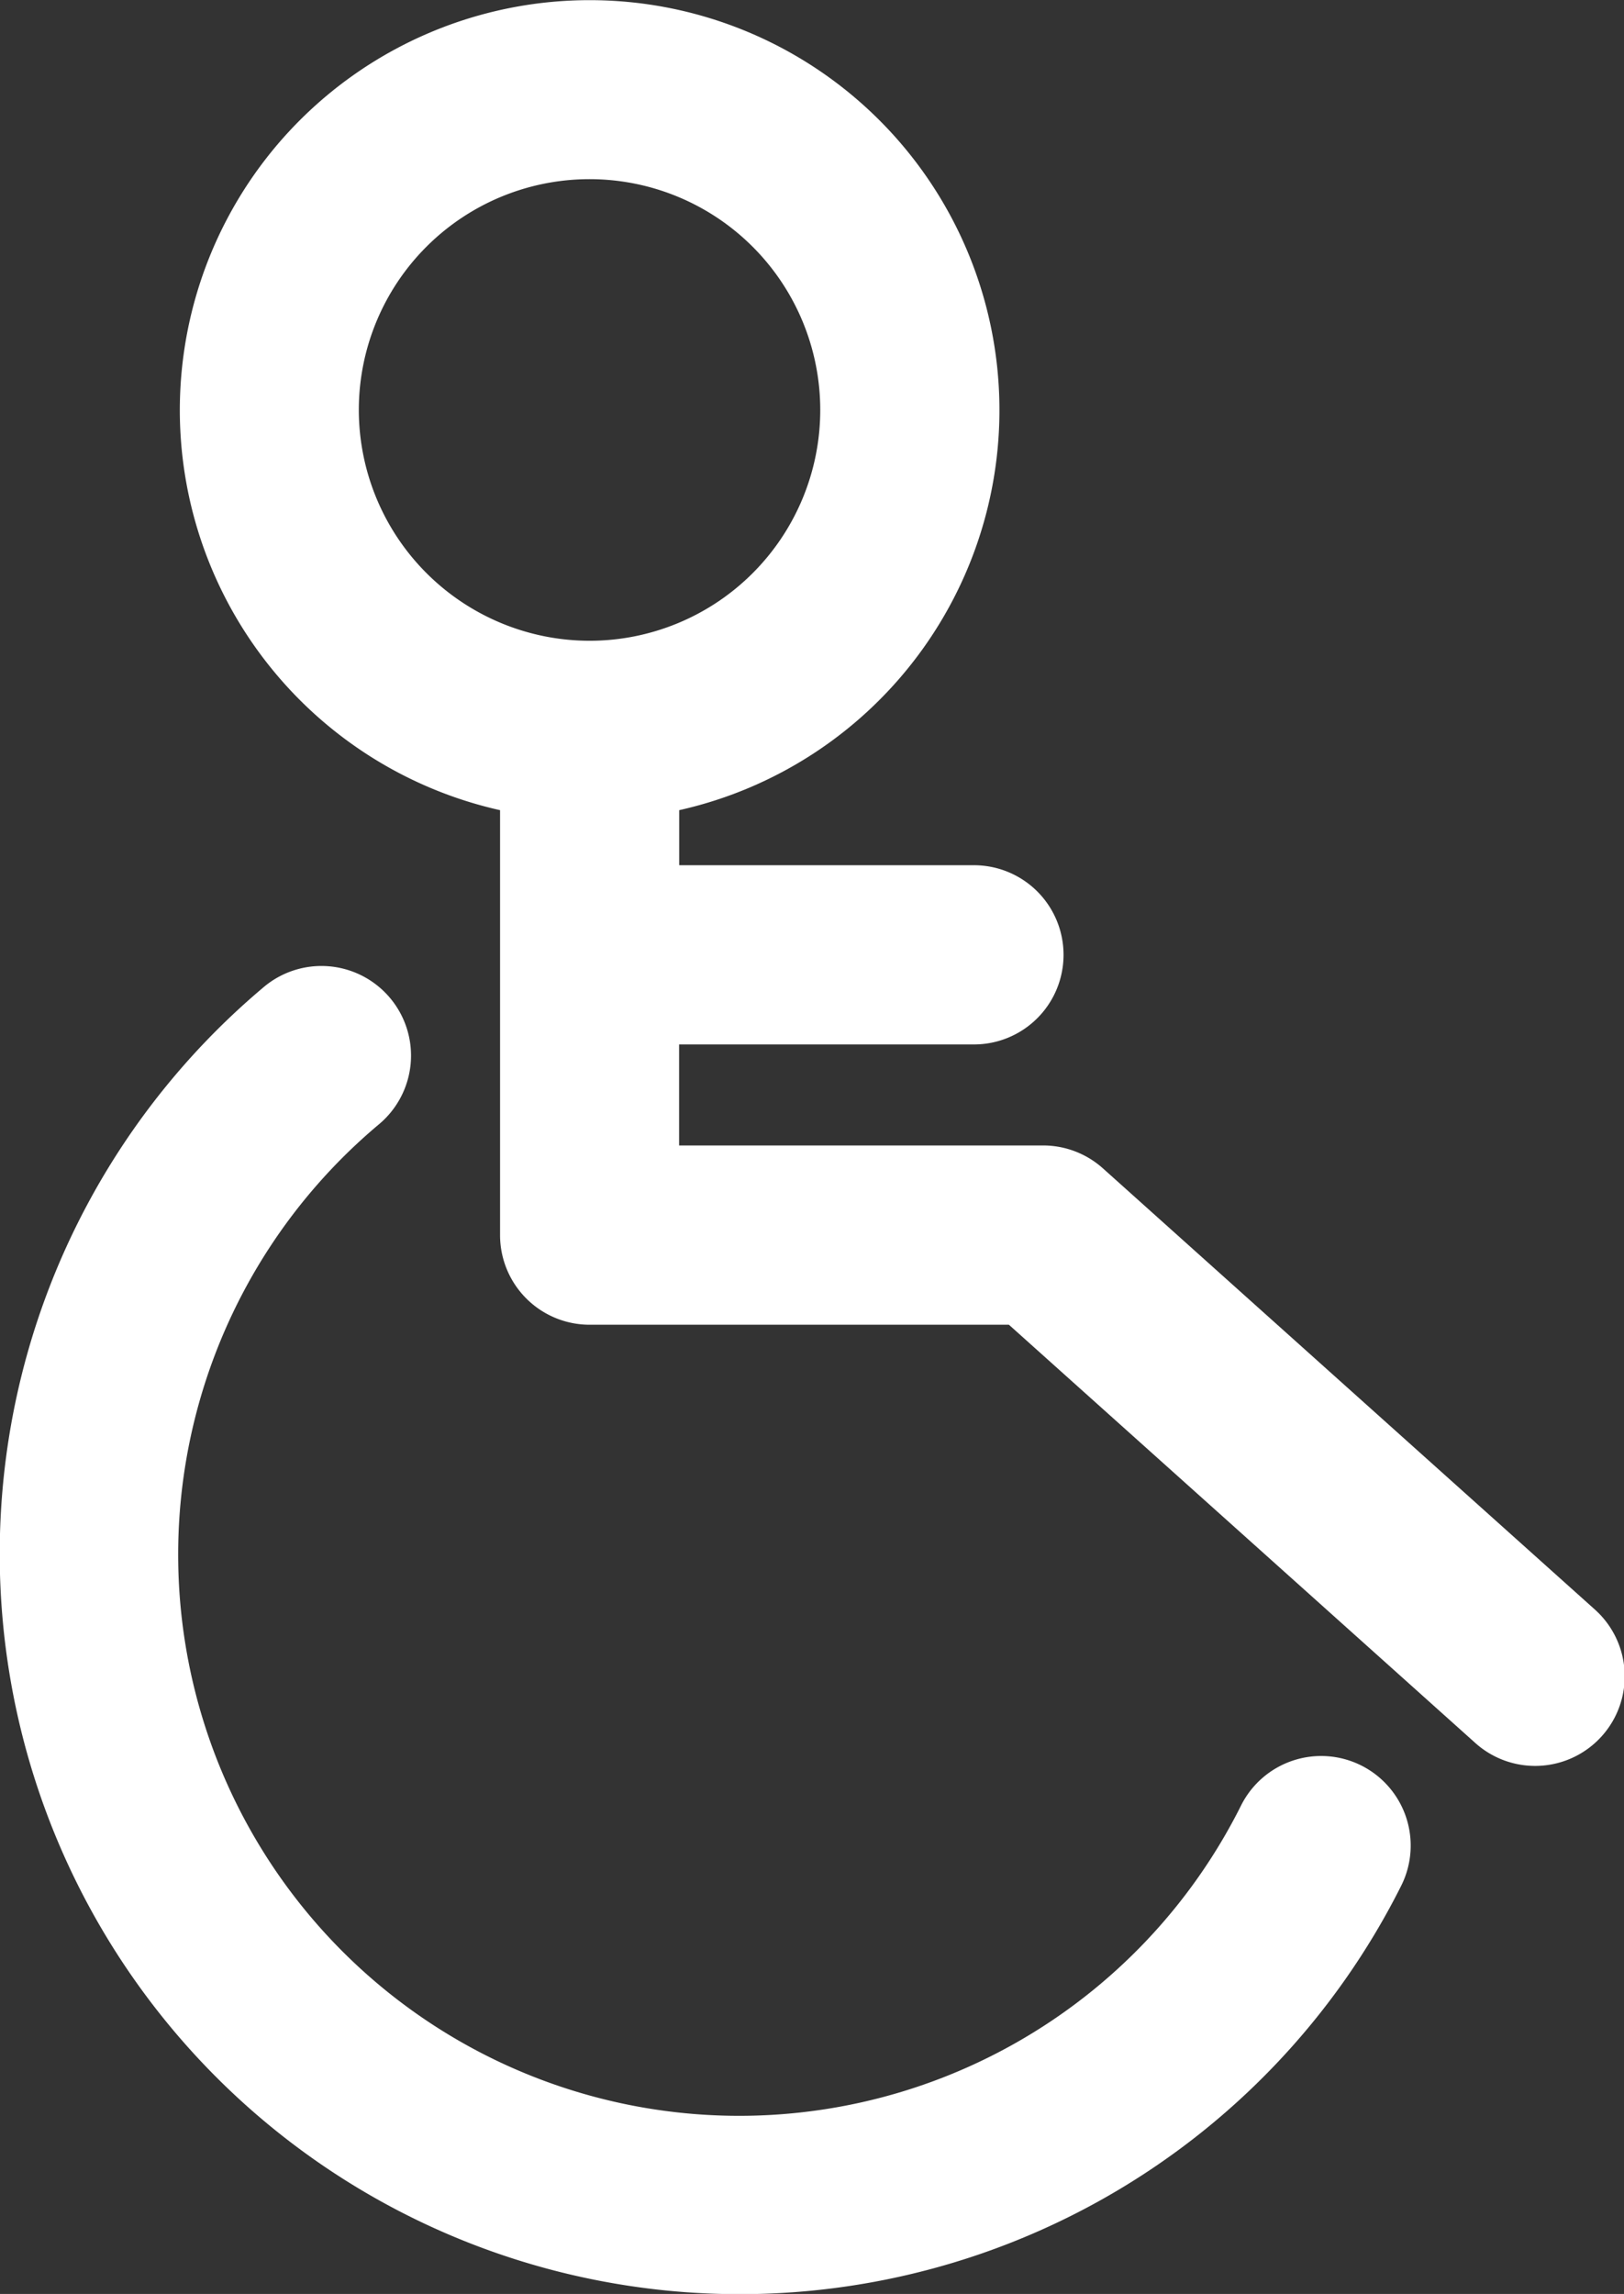 <svg id="_906804" data-name="906804" xmlns="http://www.w3.org/2000/svg" width="33.288" height="47.002" viewBox="0 0 33.288 47.002">
  <rect x="0" y="0" width="33.288" height="47.002" fill="#333333" stroke="none"/>
  <g id="Grupo_1254" data-name="Grupo 1254" transform="translate(0)">
    <g id="Grupo_1253" data-name="Grupo 1253" transform="translate(0)">
      <path id="Trazado_3474" data-name="Trazado 3474" d="M102.6,232.107a1.836,1.836,0,0,0-2.465.816,11.5,11.5,0,1,1-17.683-13.946,1.836,1.836,0,1,0-2.367-2.807,15.168,15.168,0,1,0,23.331,18.4A1.836,1.836,0,0,0,102.6,232.107Z" transform="translate(-74.695 -195.932)" fill="#fff"/>
      <path id="Trazado_3475" data-name="Trazado 3475" d="M143.813,32.966l-10.07-9.027a1.836,1.836,0,0,0-1.226-.469h-7.461V21.4H131.1a1.836,1.836,0,0,0,0-3.672h-6.042V16.6a8.4,8.4,0,1,0-3.672,0v8.707a1.836,1.836,0,0,0,1.836,1.836h8.594l9.547,8.558a1.836,1.836,0,1,0,2.451-2.734ZM118.491,8.4a4.729,4.729,0,1,1,4.729,4.729A4.734,4.734,0,0,1,118.491,8.4Z" transform="translate(-111.136)" fill="#fff"/>
    </g>
  </g>
</svg>
